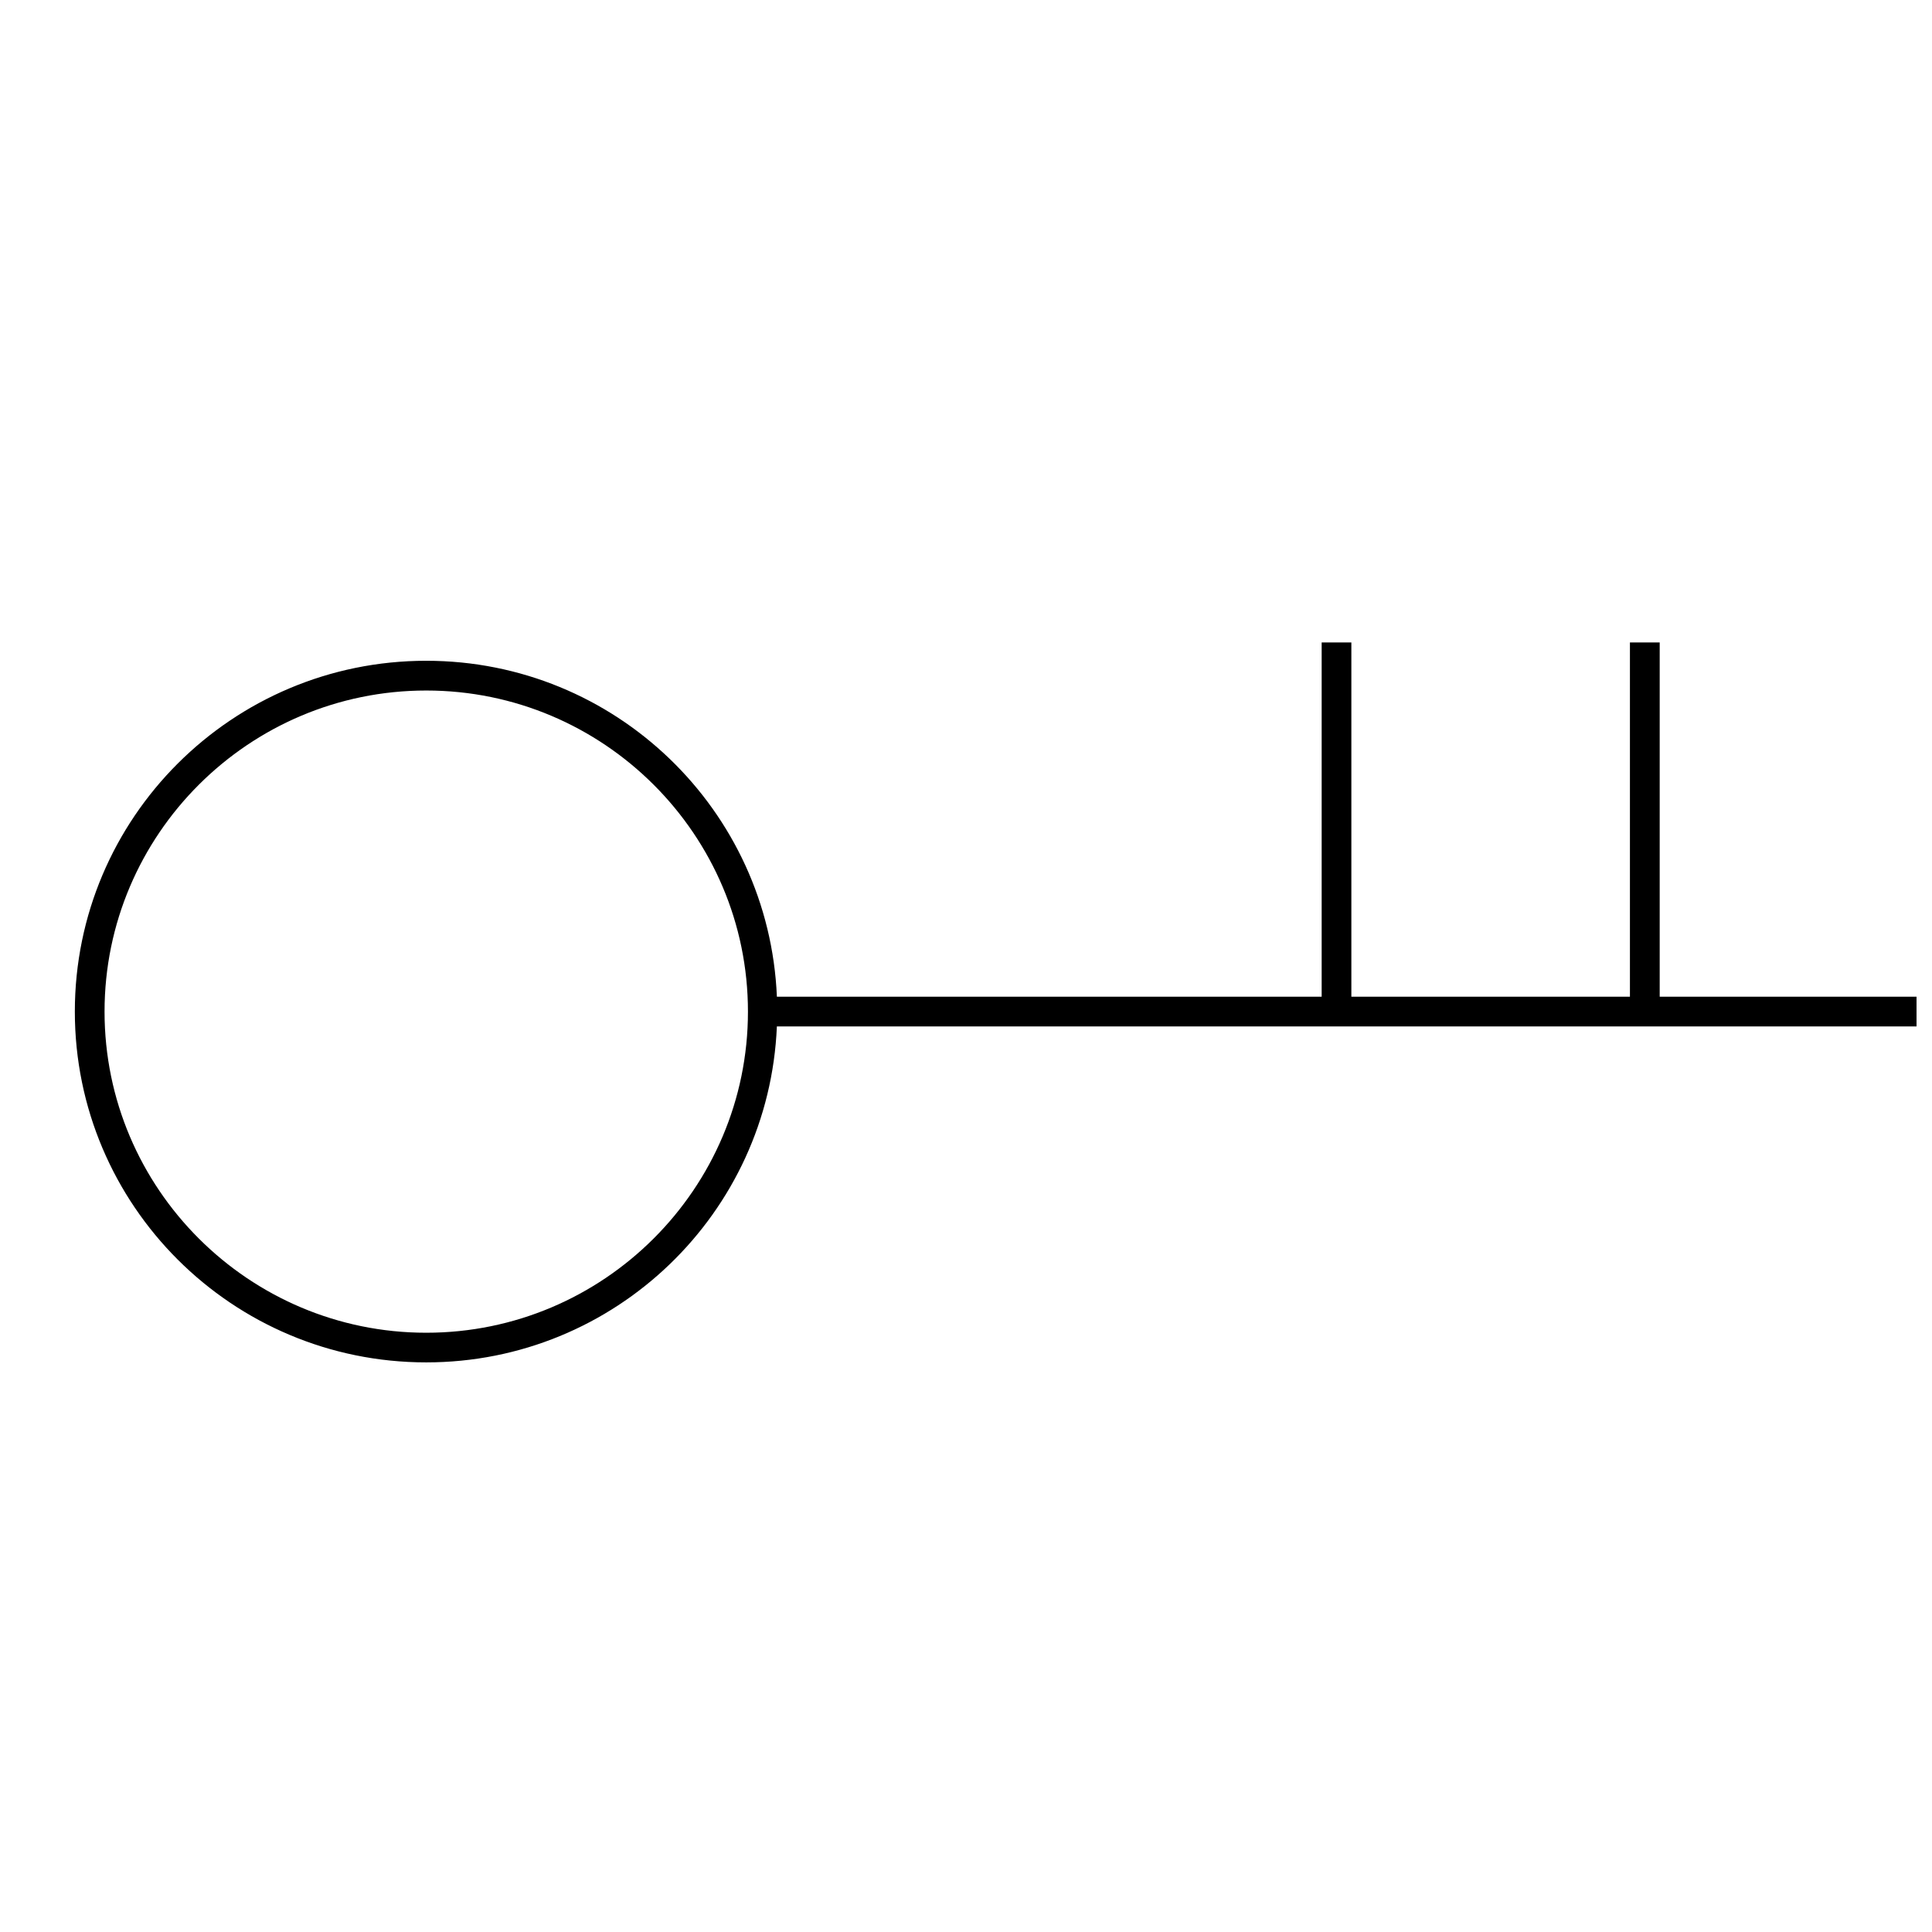 <?xml version="1.0" encoding="UTF-8"?>
<!-- Uploaded to: SVG Repo, www.svgrepo.com, Generator: SVG Repo Mixer Tools -->
<svg width="800px" height="800px" version="1.1" viewBox="144 144 512 512" xmlns="http://www.w3.org/2000/svg">
 <defs>
  <clipPath id="a">
   <path d="m163 314h488.9v192h-488.9z"/>
  </clipPath>
 </defs>
 <g clip-path="url(#a)">
  <path d="m583.82 314.26h-7.871v93.883h-73.824v-93.883h-7.871v93.883h-144.37c-2.078-49.516-42.824-89.031-92.922-89.031-51.438-0.004-93.129 41.625-93.129 92.965 0 51.34 41.691 92.969 93.125 92.969 50.098 0 90.844-39.535 92.922-89.031h302.02v-7.871h-68.062v-93.883zm-326.86 182.93c-47.012 0-85.254-38.18-85.254-85.098 0-46.918 38.242-85.098 85.254-85.098 47.012 0 85.254 38.18 85.254 85.098 0 46.918-38.258 85.098-85.254 85.098z"/>
 </g>
</svg>